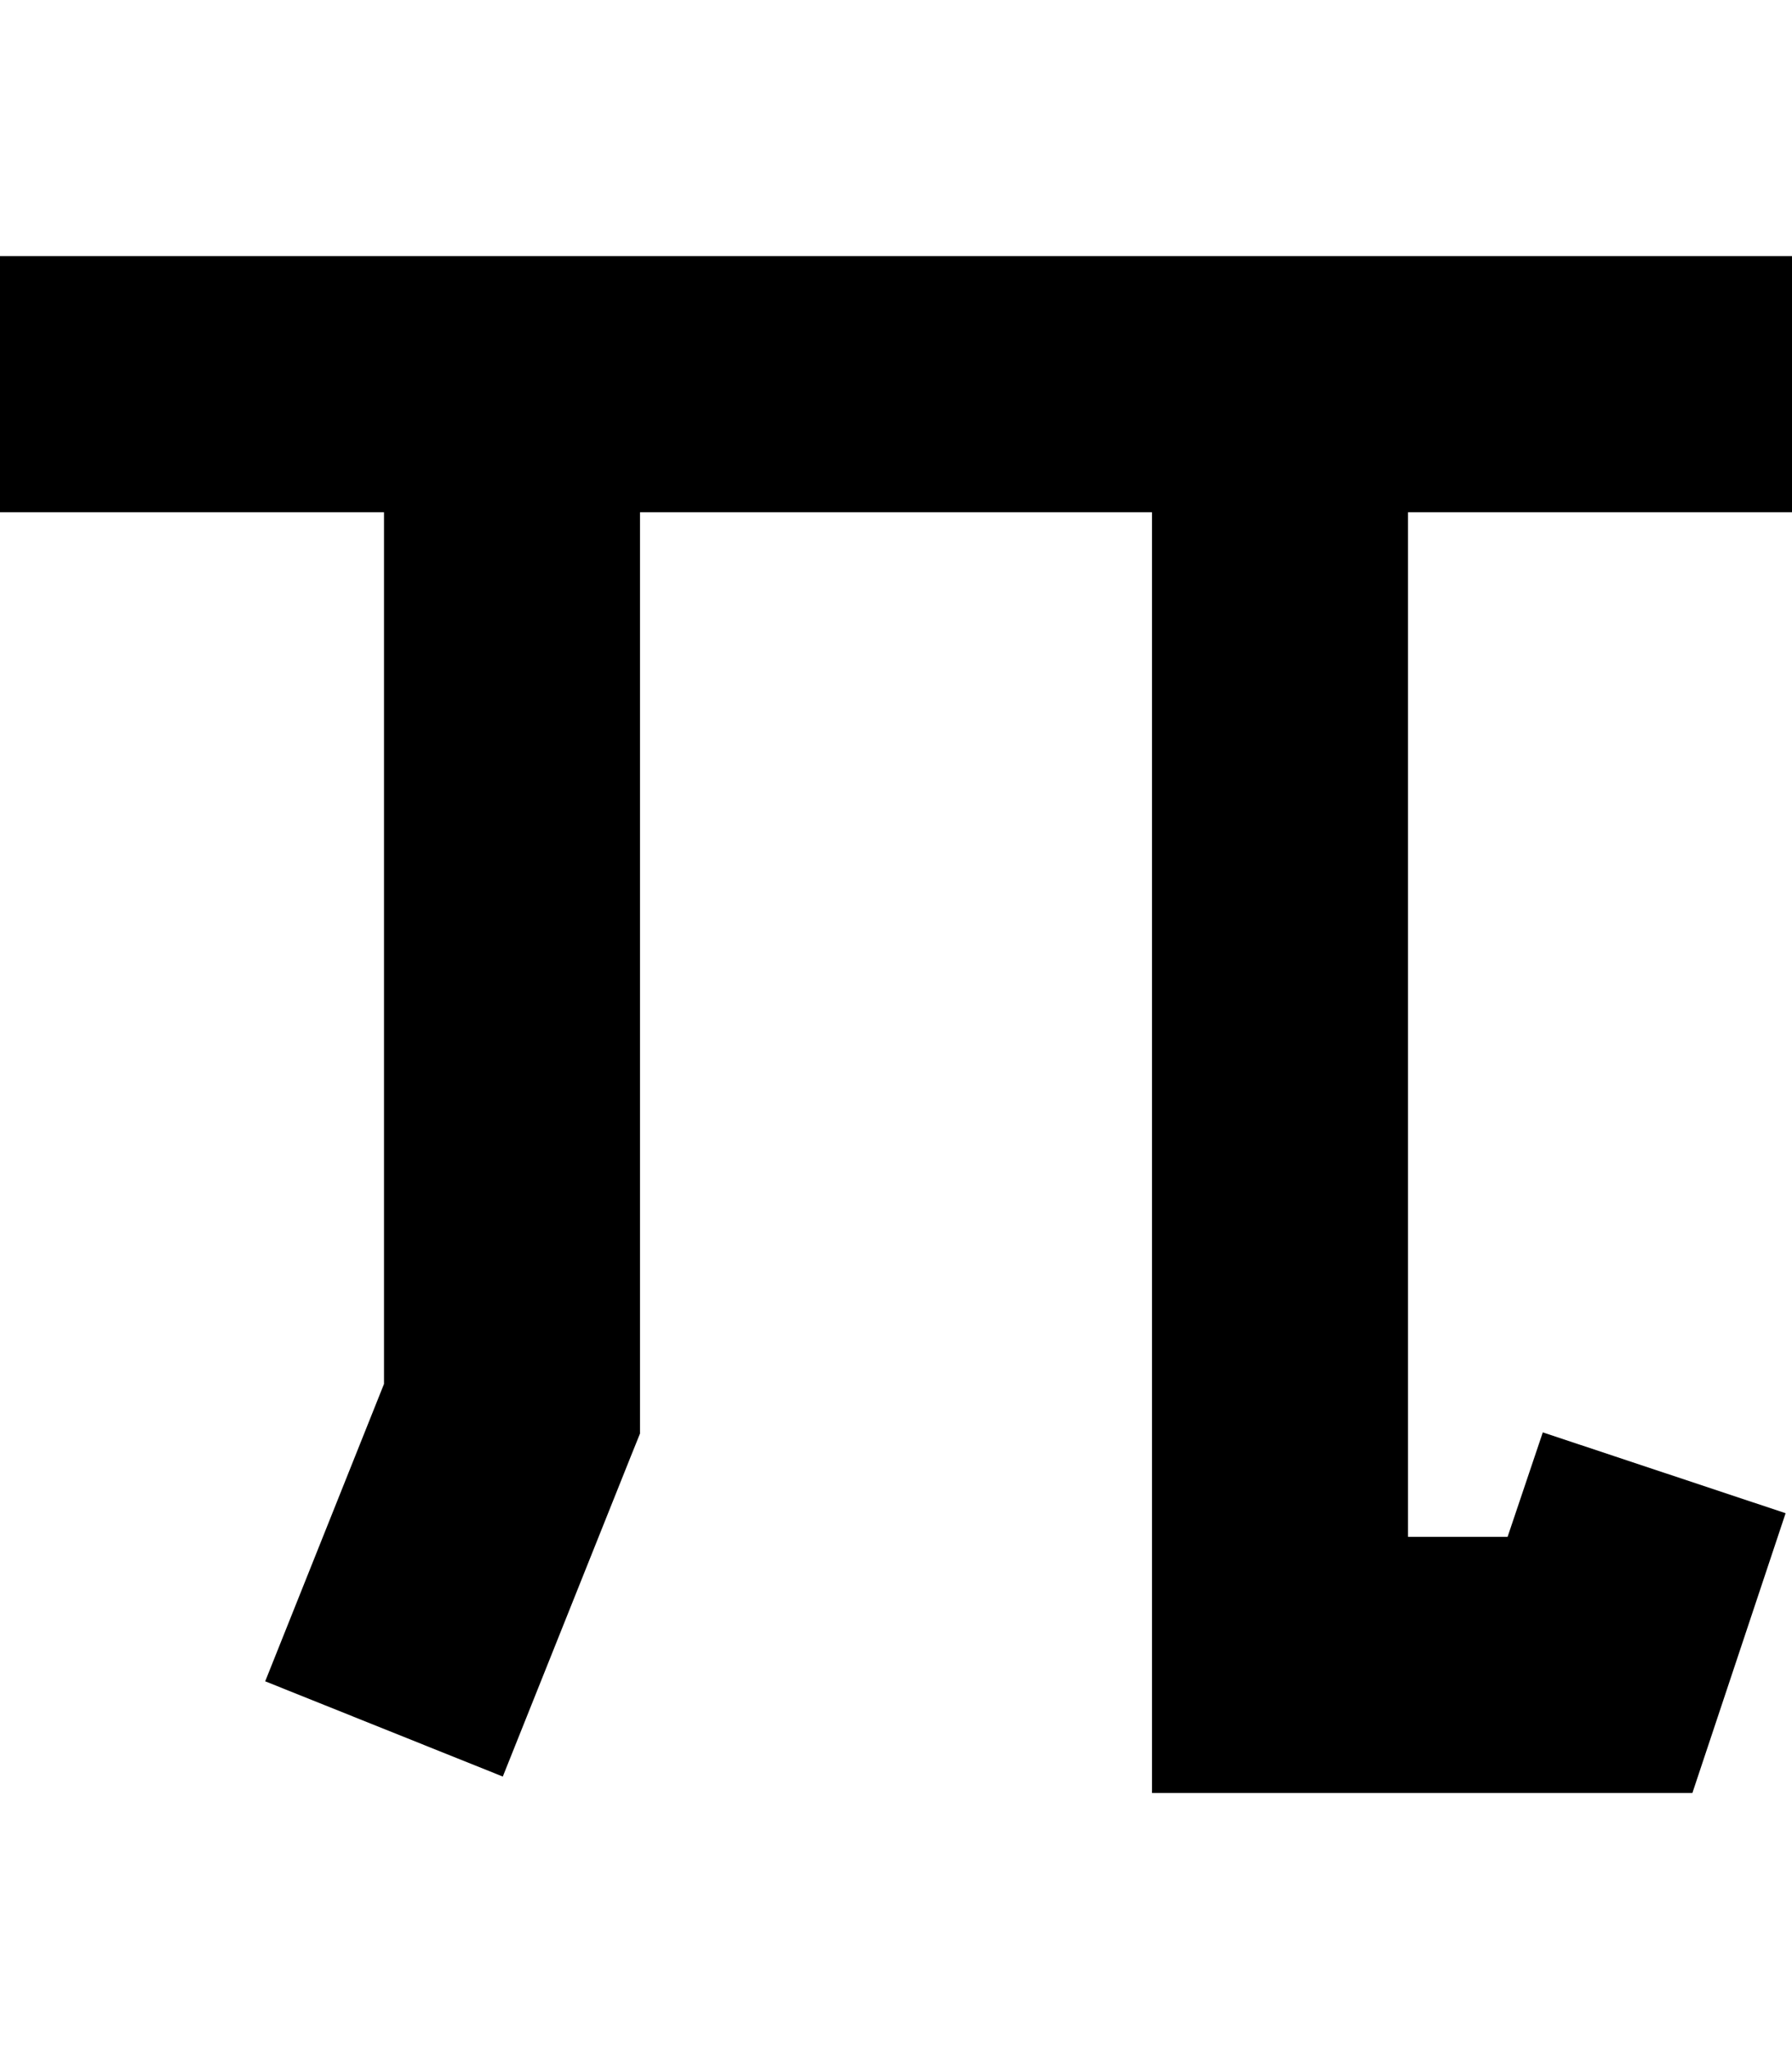 <svg xmlns="http://www.w3.org/2000/svg" viewBox="0 0 448 512"><!--! Font Awesome Pro 6.7.2 by @fontawesome - https://fontawesome.com License - https://fontawesome.com/license (Commercial License) Copyright 2024 Fonticons, Inc. --><path d="M32 64L0 64l0 64 32 0 64 0 0 217.8L66.3 420.1l59.4 23.8 32-80 2.3-5.7 0-6.2 0-224 128 0 0 288 0 32 32 0 80 0 23.1 0 7.3-21.9 16-48-60.7-20.2L376.9 384 352 384l0-256 64 0 32 0 0-64-32 0L32 64z"/></svg>